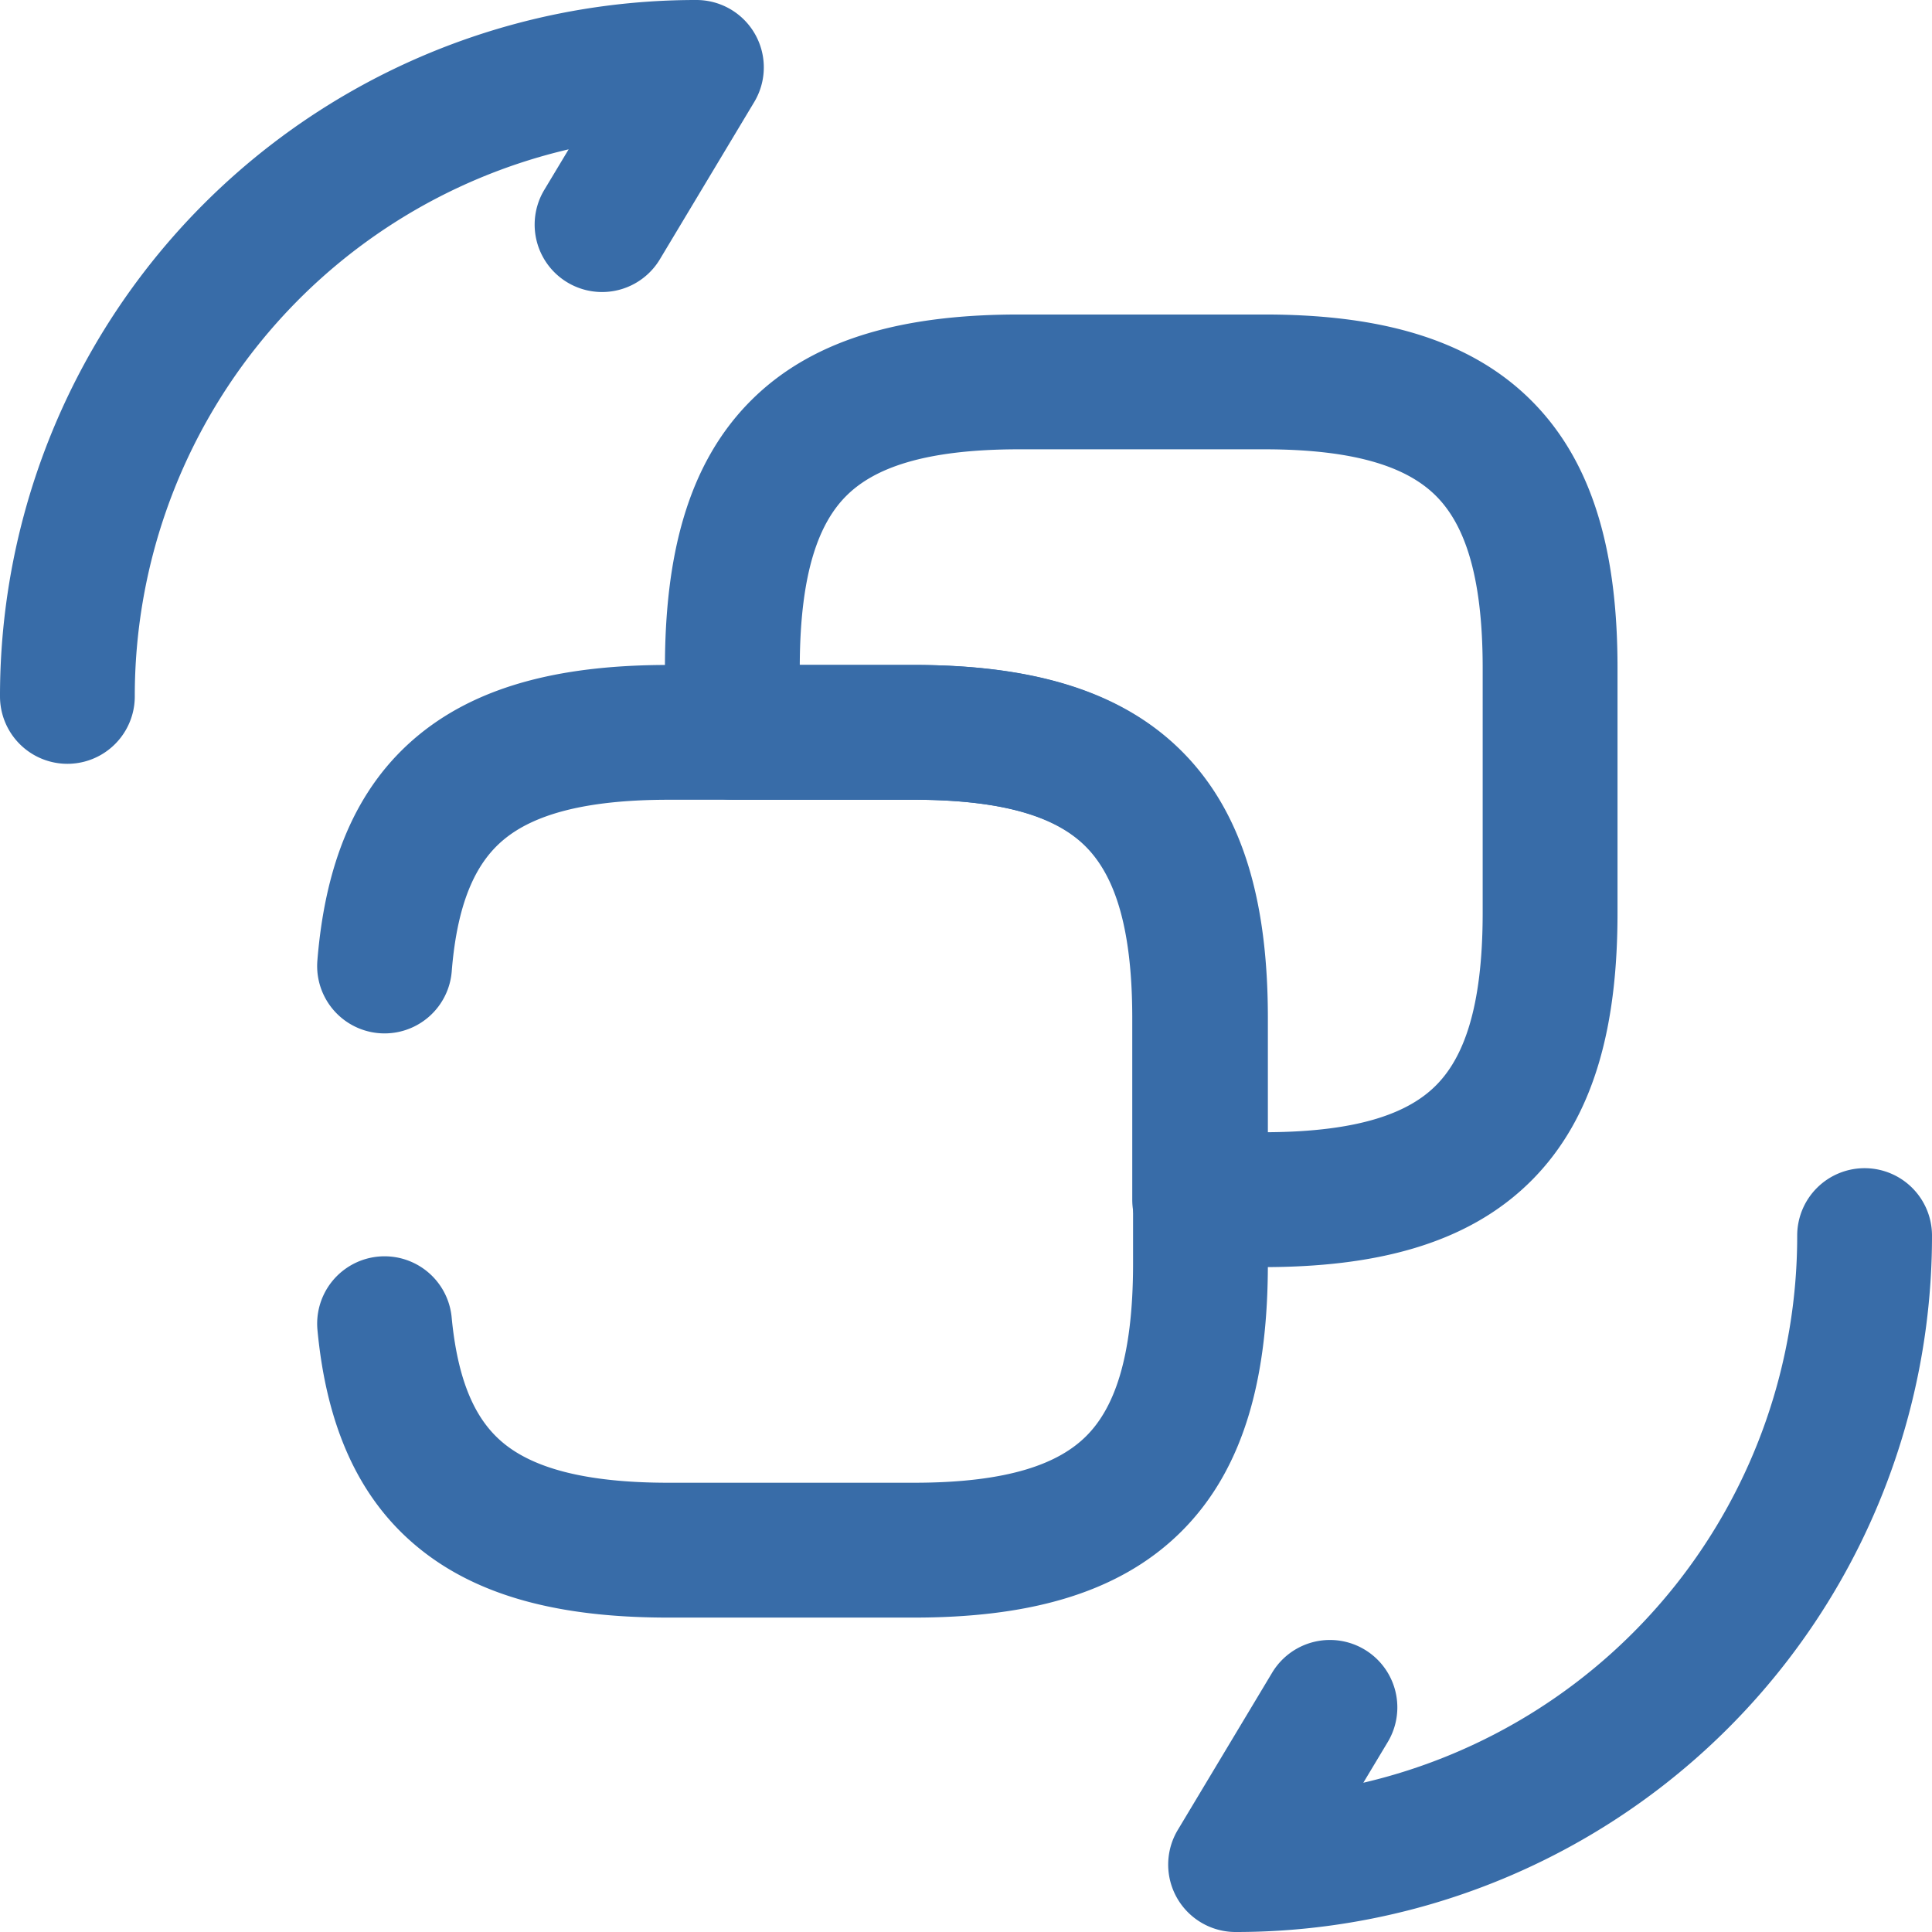 <?xml version="1.0" encoding="UTF-8"?>
<svg xmlns="http://www.w3.org/2000/svg" id="recovery-convert_broken" width="102.975" height="102.975" viewBox="0 0 102.975 102.975">
  <path id="Path_37286" data-name="Path 37286" d="M43.673,72.913c3.4-2.778,8.006-3.714,13.289-3.714H70.037c5.813,0,10.813,1.138,14.271,4.587s4.6,8.444,4.6,14.235V101.1c0,5.813-1.138,10.816-4.6,14.274s-8.462,4.6-14.275,4.6H56.962c-5.229,0-9.787-.91-13.175-3.6-3.5-2.774-5.076-6.886-5.535-11.725a3.592,3.592,0,0,1,7.152-.679c.355,3.734,1.436,5.656,2.846,6.774,1.52,1.205,4.124,2.043,8.713,2.043H70.037c5.108,0,7.744-1.042,9.194-2.492s2.492-4.087,2.492-9.194V88.022c0-5.08-1.04-7.7-2.489-9.149s-4.09-2.489-9.2-2.489H56.962c-4.632,0-7.234.86-8.743,2.093-1.411,1.153-2.5,3.156-2.811,7.058a3.592,3.592,0,0,1-7.161-.58C38.648,79.995,40.175,75.772,43.673,72.913Z" transform="translate(-21.331 -33.757)" fill="#386ca8" fill-rule="evenodd"></path>
  <path id="Path_37287" data-name="Path 37287" d="M76.387,56.679h6.035c5.813,0,10.813,1.138,14.271,4.587s4.6,8.444,4.6,14.236v6.082c4.982-.026,7.57-1.059,9-2.492,1.45-1.451,2.492-4.087,2.492-9.194V56.823c0-5.08-1.04-7.706-2.486-9.152s-4.073-2.486-9.152-2.486H88.074c-5.117,0-7.752,1.033-9.2,2.474C77.443,49.082,76.407,51.665,76.387,56.679ZM73.806,42.566C77.267,39.122,82.27,38,88.074,38h13.075c5.792,0,10.781,1.139,14.233,4.59s4.59,8.44,4.59,14.232V69.9c0,5.813-1.138,10.816-4.6,14.274s-8.462,4.6-14.274,4.6H97.7a3.592,3.592,0,0,1-3.592-3.592V75.5c0-5.08-1.04-7.7-2.489-9.149s-4.09-2.489-9.2-2.489H72.8A3.592,3.592,0,0,1,69.2,60.271V56.823C69.2,51.011,70.34,46.015,73.806,42.566Z" transform="translate(-33.759 -21.237)" fill="#386ca8" fill-rule="evenodd"></path>
  <path id="Path_37288" data-name="Path 37288" d="M151.119,114a3.592,3.592,0,0,1,3.592,3.592,37.094,37.094,0,0,1-37.119,37.119,3.592,3.592,0,0,1-3.08-5.44l5.029-8.382a3.592,3.592,0,1,1,6.16,3.7l-1.3,2.166a29.917,29.917,0,0,0,23.125-29.159A3.592,3.592,0,0,1,151.119,114Z" transform="translate(-51.736 -51.736)" fill="#386ca8" fill-rule="evenodd"></path>
  <path id="Path_37289" data-name="Path 37289" d="M40.309,17.96A29.916,29.916,0,0,0,17.184,47.119a3.592,3.592,0,1,1-7.184,0A37.094,37.094,0,0,1,47.119,10a3.592,3.592,0,0,1,3.08,5.44L45.17,23.822a3.592,3.592,0,1,1-6.16-3.7Z" transform="translate(-10 -10)" fill="#386ca8" fill-rule="evenodd"></path>
</svg>

